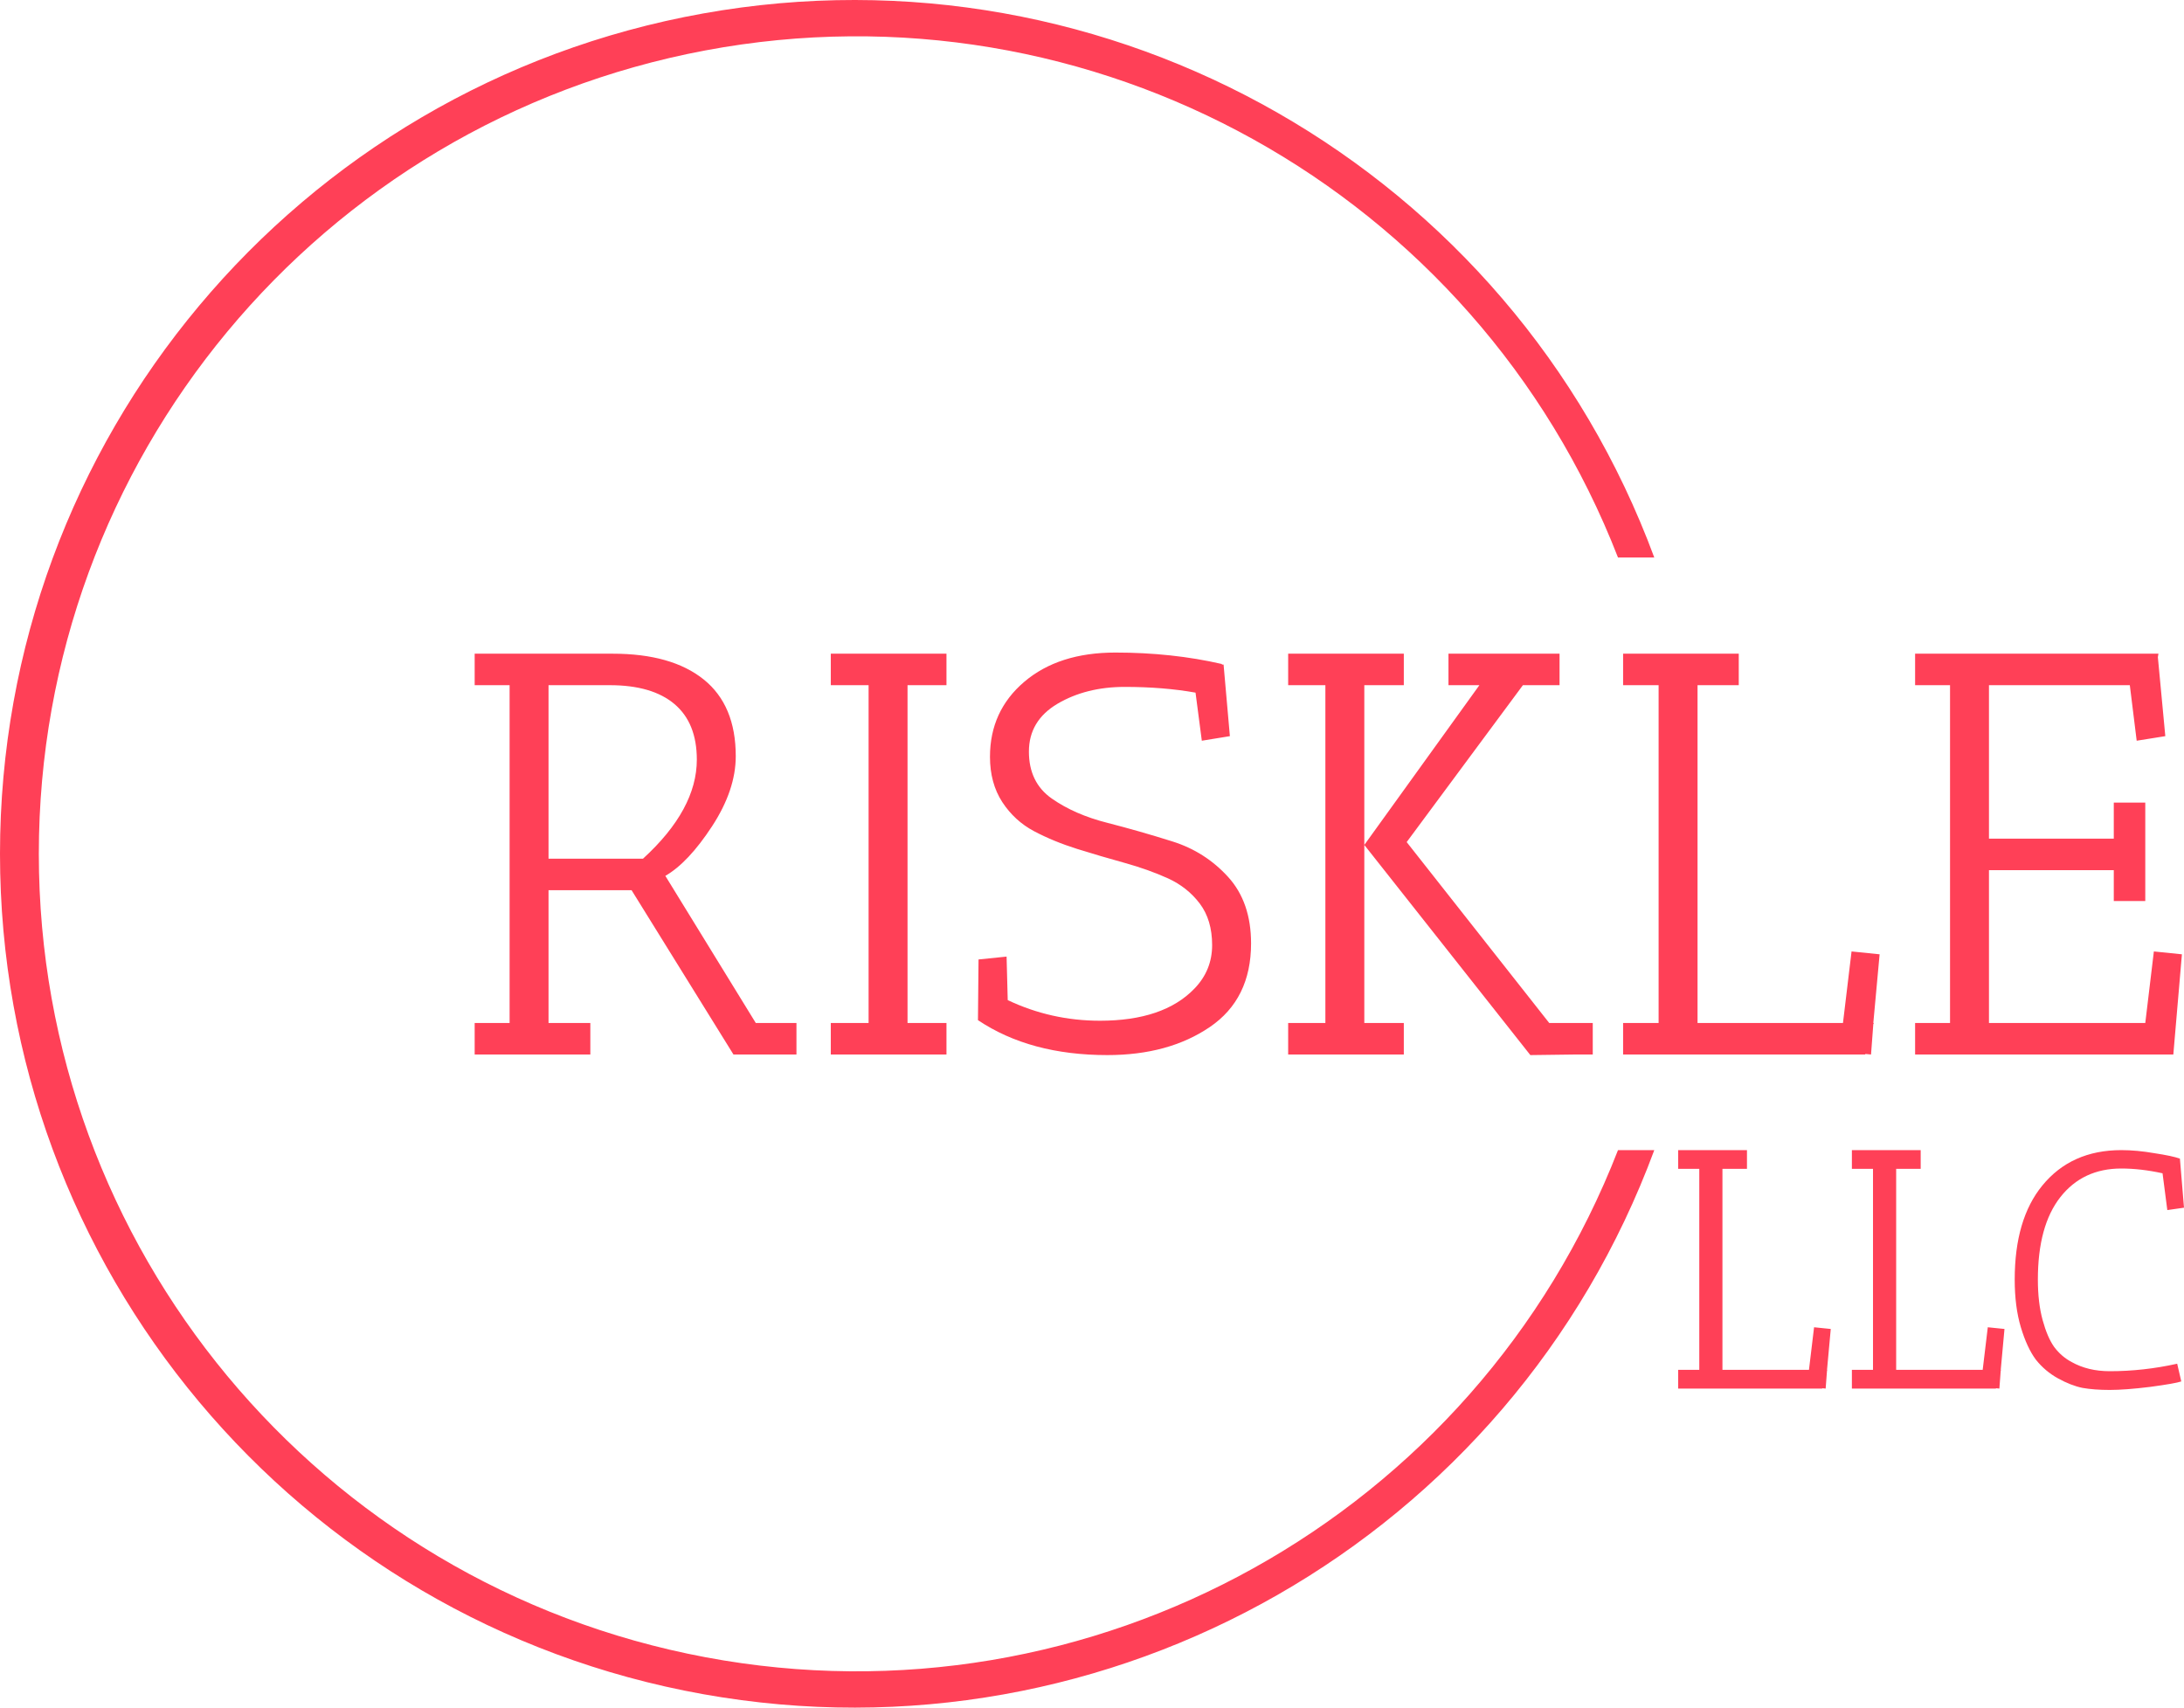 <svg xmlns:inkscape="http://www.inkscape.org/namespaces/inkscape" xmlns:sodipodi="http://sodipodi.sourceforge.net/DTD/sodipodi-0.dtd" xmlns="http://www.w3.org/2000/svg" xmlns:svg="http://www.w3.org/2000/svg" width="788.635pt" height="616.583pt" viewBox="0 0 788.635 616.583" version="1.1" id="svg3" sodipodi:docname="logo-no-background_LLC.svg" inkscape:export-filename="logo-no-background_LLC.svg" inkscape:export-xdpi="97.687759" inkscape:export-ydpi="97.687759" inkscape:version="1.4 (e7c3feb1, 2024-10-09)">
  <sodipodi:namedview id="namedview3" pagecolor="#ffffff" bordercolor="#000000" borderopacity="0.25" inkscape:showpageshadow="2" inkscape:pageopacity="0.0" inkscape:pagecheckerboard="0" inkscape:deskcolor="#d1d1d1" inkscape:document-units="pt" showgrid="false" inkscape:zoom="1.3498386" inkscape:cx="1096.0569" inkscape:cy="573.03146" inkscape:window-width="1512" inkscape:window-height="916" inkscape:window-x="0" inkscape:window-y="38" inkscape:window-maximized="1" inkscape:current-layer="svg3" showguides="true" inkscape:lockguides="false">
    <inkscape:page x="0" y="0" width="788.635" height="616.583" id="page2" margin="0" bleed="0"/>
  </sodipodi:namedview>
  <defs id="defs1">
    <clipPath id="clip-0">
      <path clip-rule="nonzero" d="M 172.133,236.082 H 788.652 V 381.426 H 172.133 Z m 0,0" id="path1"/>
    </clipPath>
  </defs>
  <g clip-path="url(#clip-0)" id="g2" transform="translate(-0.75,-0.462)">
    <path fill-rule="nonzero" fill="#ff4057" fill-opacity="1" d="m 184.766,247.863 h -12.613 v -11.371 h 49.828 c 14.195,0 25.152,3.102 32.871,9.305 7.719,6.203 11.578,15.438 11.578,27.703 0,8.133 -2.852,16.57 -8.559,25.309 -5.734,8.766 -11.355,14.734 -16.871,17.902 l 32.668,53.137 h 14.68 v 11.371 h -22.742 l -36.801,-59.34 h -29.98 v 47.969 h 15.094 v 11.371 h -41.766 v -11.371 h 12.613 z m 36.18,0 h -22.121 v 62.645 h 34.113 c 12.957,-11.852 19.434,-23.773 19.434,-35.766 0,-8.82 -2.688,-15.508 -8.062,-20.055 -5.375,-4.547 -13.164,-6.824 -23.363,-6.824 z m 93.449,0 H 300.75 v -11.371 h 41.766 v 11.371 h -14.059 v 121.984 h 14.059 v 11.371 H 300.75 v -11.371 h 13.645 z m 83.527,121.156 c 15.301,0 26.672,-3.859 34.113,-11.578 4.273,-4.41 6.41,-9.648 6.41,-15.715 0,-6.062 -1.488,-11.066 -4.465,-15.008 -2.949,-3.914 -6.77,-6.945 -11.457,-9.098 -4.684,-2.121 -9.895,-3.984 -15.629,-5.582 -5.707,-1.57 -11.426,-3.254 -17.16,-5.043 -5.707,-1.793 -10.902,-3.93 -15.59,-6.41 -4.684,-2.48 -8.516,-5.996 -11.492,-10.543 -2.949,-4.551 -4.426,-9.996 -4.426,-16.336 0,-11.023 4.137,-20.055 12.406,-27.082 8.27,-7.031 19.227,-10.543 32.871,-10.543 13.645,0 26.465,1.375 38.457,4.133 v 0.207 h 0.617 l 2.277,25.844 -10.133,1.652 -2.273,-17.363 c -7.719,-1.379 -16.238,-2.07 -25.555,-2.07 -9.289,0 -17.379,2.027 -24.273,6.078 -6.891,4.082 -10.336,9.844 -10.336,17.285 0,7.441 2.758,13.094 8.27,16.953 5.516,3.859 12.199,6.781 20.055,8.766 7.855,2.012 15.715,4.262 23.57,6.742 7.855,2.48 14.539,6.754 20.055,12.816 5.512,6.066 8.27,14.059 8.27,23.984 0,13.367 -4.961,23.43 -14.887,30.184 -9.922,6.754 -22.258,10.133 -37.008,10.133 -18.605,0 -34.18,-4.207 -46.723,-12.613 l 0.207,-21.914 10.129,-1.035 0.414,15.715 c 10.473,4.961 21.57,7.441 33.285,7.441 z M 534.953,247.863 h -11.164 v -11.371 h 40.109 v 11.371 h -13.23 l -41.969,56.652 51.48,65.332 h 15.711 v 11.371 h -6.617 l -15.918,0.207 -59.957,-75.879 z m -27.289,0 h -14.266 v 121.984 h 14.266 v 11.371 h -41.762 v -11.371 h 13.438 V 247.863 h -13.438 v -11.371 h 41.762 z m 92.004,0 h -12.82 v -11.371 h 41.762 v 11.371 h -14.883 v 121.984 h 52.512 l 3.102,-25.844 10.133,1.031 -2.277,24.812 h 0.207 l -0.207,0.41 -0.824,10.961 -2.07,-0.207 v 0.207 h -87.453 v -11.371 h 12.82 z m 105.234,0 h -12.613 v -11.371 h 87.867 l -0.207,1.242 2.688,28.531 -10.336,1.652 -2.48,-20.055 h -50.859 v 55.41 h 45.07 V 290.25 h 11.371 v 35.559 h -11.371 v -11.164 h -45.07 v 55.203 h 56.441 l 3.102,-25.844 10.129,1.031 -3.102,36.184 h -93.242 v -11.371 h 12.613 z m 0,0" id="path2"/>
  </g>
  <path fill-rule="nonzero" fill="#ff4057" fill-opacity="1" d="M 597.359,415.276 C 545.551,555.28 400.863,638.042 253.918,611.725 106.969,585.405 0,457.577 0,308.292 0,159.007 106.969,31.175 253.918,4.858 400.863,-21.462 545.551,61.3 597.359,201.308 H 584.254 C 532.777,68.944 394.332,-7.989 254.75,18.198 115.164,44.386 14.02,166.268 14.02,308.292 c 0,142.02 101.145,263.902 240.73,290.09 139.582,26.188 278.027,-50.746 329.504,-183.105 h 13.105" id="path3"/>
  <path fill-rule="nonzero" fill="#ff4057" fill-opacity="1" d="m 605.98,422.043 v -6.765 h 24.846 v 6.765 h -8.856 v 72.57 h 31.242 l 1.845,-15.375 6.027,0.615 -1.353,14.76 h 0.123 l -0.123,0.246 -0.492,6.519 -1.23,-0.123 v 0.123 h -52.029 v -6.765 h 7.626 v -72.57 z m 62.73,0 v -6.765 h 24.846 v 6.765 h -8.856 v 72.57 h 31.242 l 1.845,-15.375 6.027,0.615 -1.353,14.76 h 0.123 l -0.123,0.246 -0.492,6.519 -1.23,-0.123 v 0.123 h -52.029 v -6.765 h 7.626 v -72.57 z m 97.293,-0.123 q -13.899,0 -22.017,10.332 -8.118,10.332 -8.118,29.766 0,8.364 1.722,14.637 1.722,6.273 4.182,9.717 2.583,3.444 6.273,5.412 5.904,3.321 13.776,3.321 12.177,0 24.354,-2.706 l 1.476,6.396 q -2.091,0.738 -11.193,1.968 -8.979,1.107 -14.637,1.107 -5.658,0 -9.84,-0.738 -4.182,-0.861 -8.856,-3.444 -4.674,-2.583 -7.995,-6.765 -3.198,-4.305 -5.412,-11.685 -2.214,-7.38 -2.214,-17.22 0,-21.771 9.963,-33.948 10.455,-12.792 28.536,-12.792 5.535,0 11.931,1.107 6.519,0.984 9.225,1.968 l 1.476,17.712 -6.027,0.861 -1.722,-13.284 q -7.872,-1.722 -14.883,-1.722 z" id="text3"/>
</svg>
